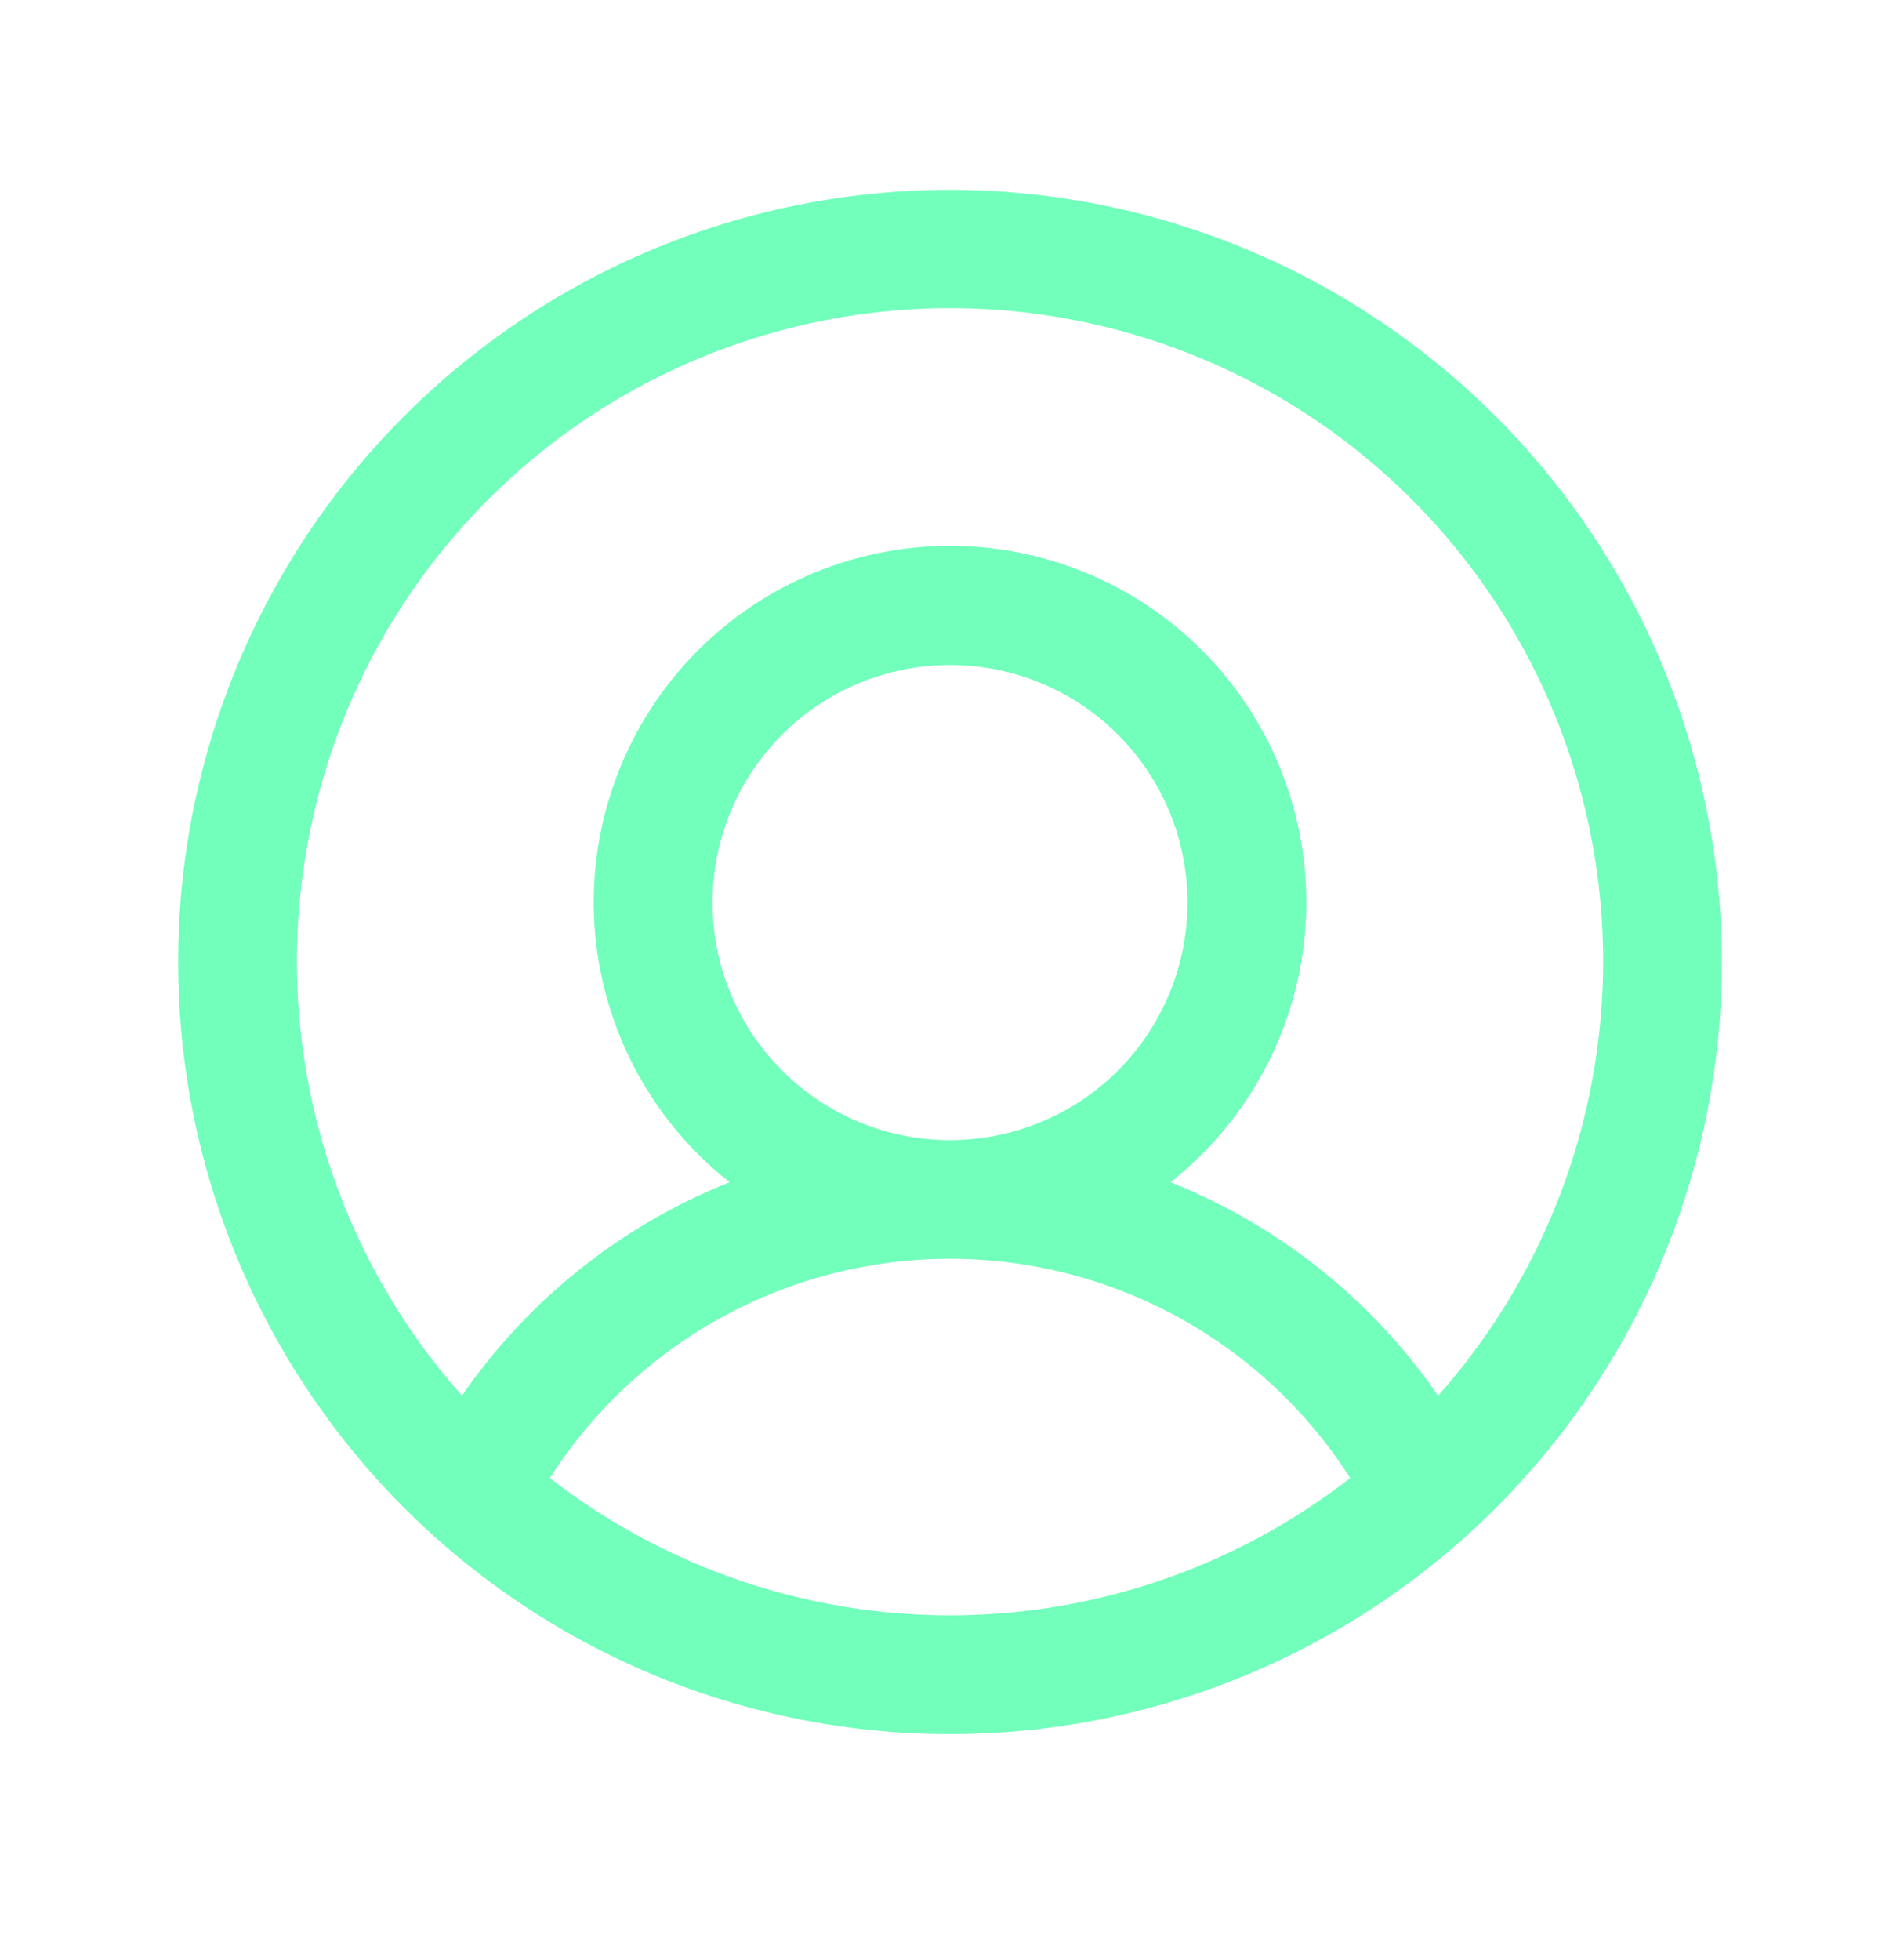 <svg width="32" height="33" viewBox="0 0 32 33" fill="none" xmlns="http://www.w3.org/2000/svg">
<g id="UserCircle">
<path id="Vector" d="M16 3.196C13.429 3.196 10.915 3.958 8.778 5.387C6.64 6.815 4.974 8.846 3.99 11.221C3.006 13.597 2.748 16.21 3.25 18.732C3.751 21.254 4.99 23.57 6.808 25.388C8.626 27.206 10.942 28.445 13.464 28.946C15.986 29.448 18.599 29.19 20.975 28.206C23.35 27.223 25.381 25.556 26.809 23.418C28.238 21.281 29 18.767 29 16.196C28.996 12.749 27.626 9.445 25.188 7.008C22.751 4.57 19.447 3.2 16 3.196ZM9.26 24.884C9.983 23.752 10.98 22.821 12.158 22.176C13.336 21.531 14.657 21.193 16 21.193C17.343 21.193 18.664 21.531 19.842 22.176C21.02 22.821 22.017 23.752 22.74 24.884C20.813 26.382 18.441 27.196 16 27.196C13.559 27.196 11.187 26.382 9.26 24.884ZM12 15.196C12 14.405 12.235 13.632 12.674 12.974C13.114 12.316 13.738 11.803 14.469 11.501C15.2 11.198 16.004 11.118 16.78 11.273C17.556 11.427 18.269 11.808 18.828 12.368C19.388 12.927 19.769 13.64 19.923 14.416C20.078 15.191 19.998 15.996 19.695 16.727C19.393 17.458 18.88 18.082 18.222 18.522C17.564 18.961 16.791 19.196 16 19.196C14.939 19.196 13.922 18.775 13.172 18.024C12.421 17.274 12 16.257 12 15.196ZM24.22 23.497C23.105 21.881 21.537 20.631 19.712 19.904C20.692 19.132 21.407 18.074 21.758 16.877C22.109 15.68 22.078 14.404 21.669 13.225C21.261 12.047 20.495 11.025 19.479 10.302C18.463 9.579 17.247 9.19 16 9.19C14.753 9.19 13.537 9.579 12.521 10.302C11.505 11.025 10.739 12.047 10.331 13.225C9.922 14.404 9.891 15.68 10.242 16.877C10.593 18.074 11.308 19.132 12.287 19.904C10.463 20.631 8.895 21.881 7.78 23.497C6.371 21.912 5.45 19.954 5.128 17.858C4.806 15.762 5.096 13.617 5.965 11.682C6.833 9.748 8.243 8.105 10.023 6.953C11.804 5.801 13.879 5.188 16 5.188C18.121 5.188 20.196 5.801 21.977 6.953C23.757 8.105 25.166 9.748 26.035 11.682C26.904 13.617 27.195 15.762 26.872 17.858C26.55 19.954 25.629 21.912 24.22 23.497Z" fill="#71FFBB"/>
</g>
</svg>
